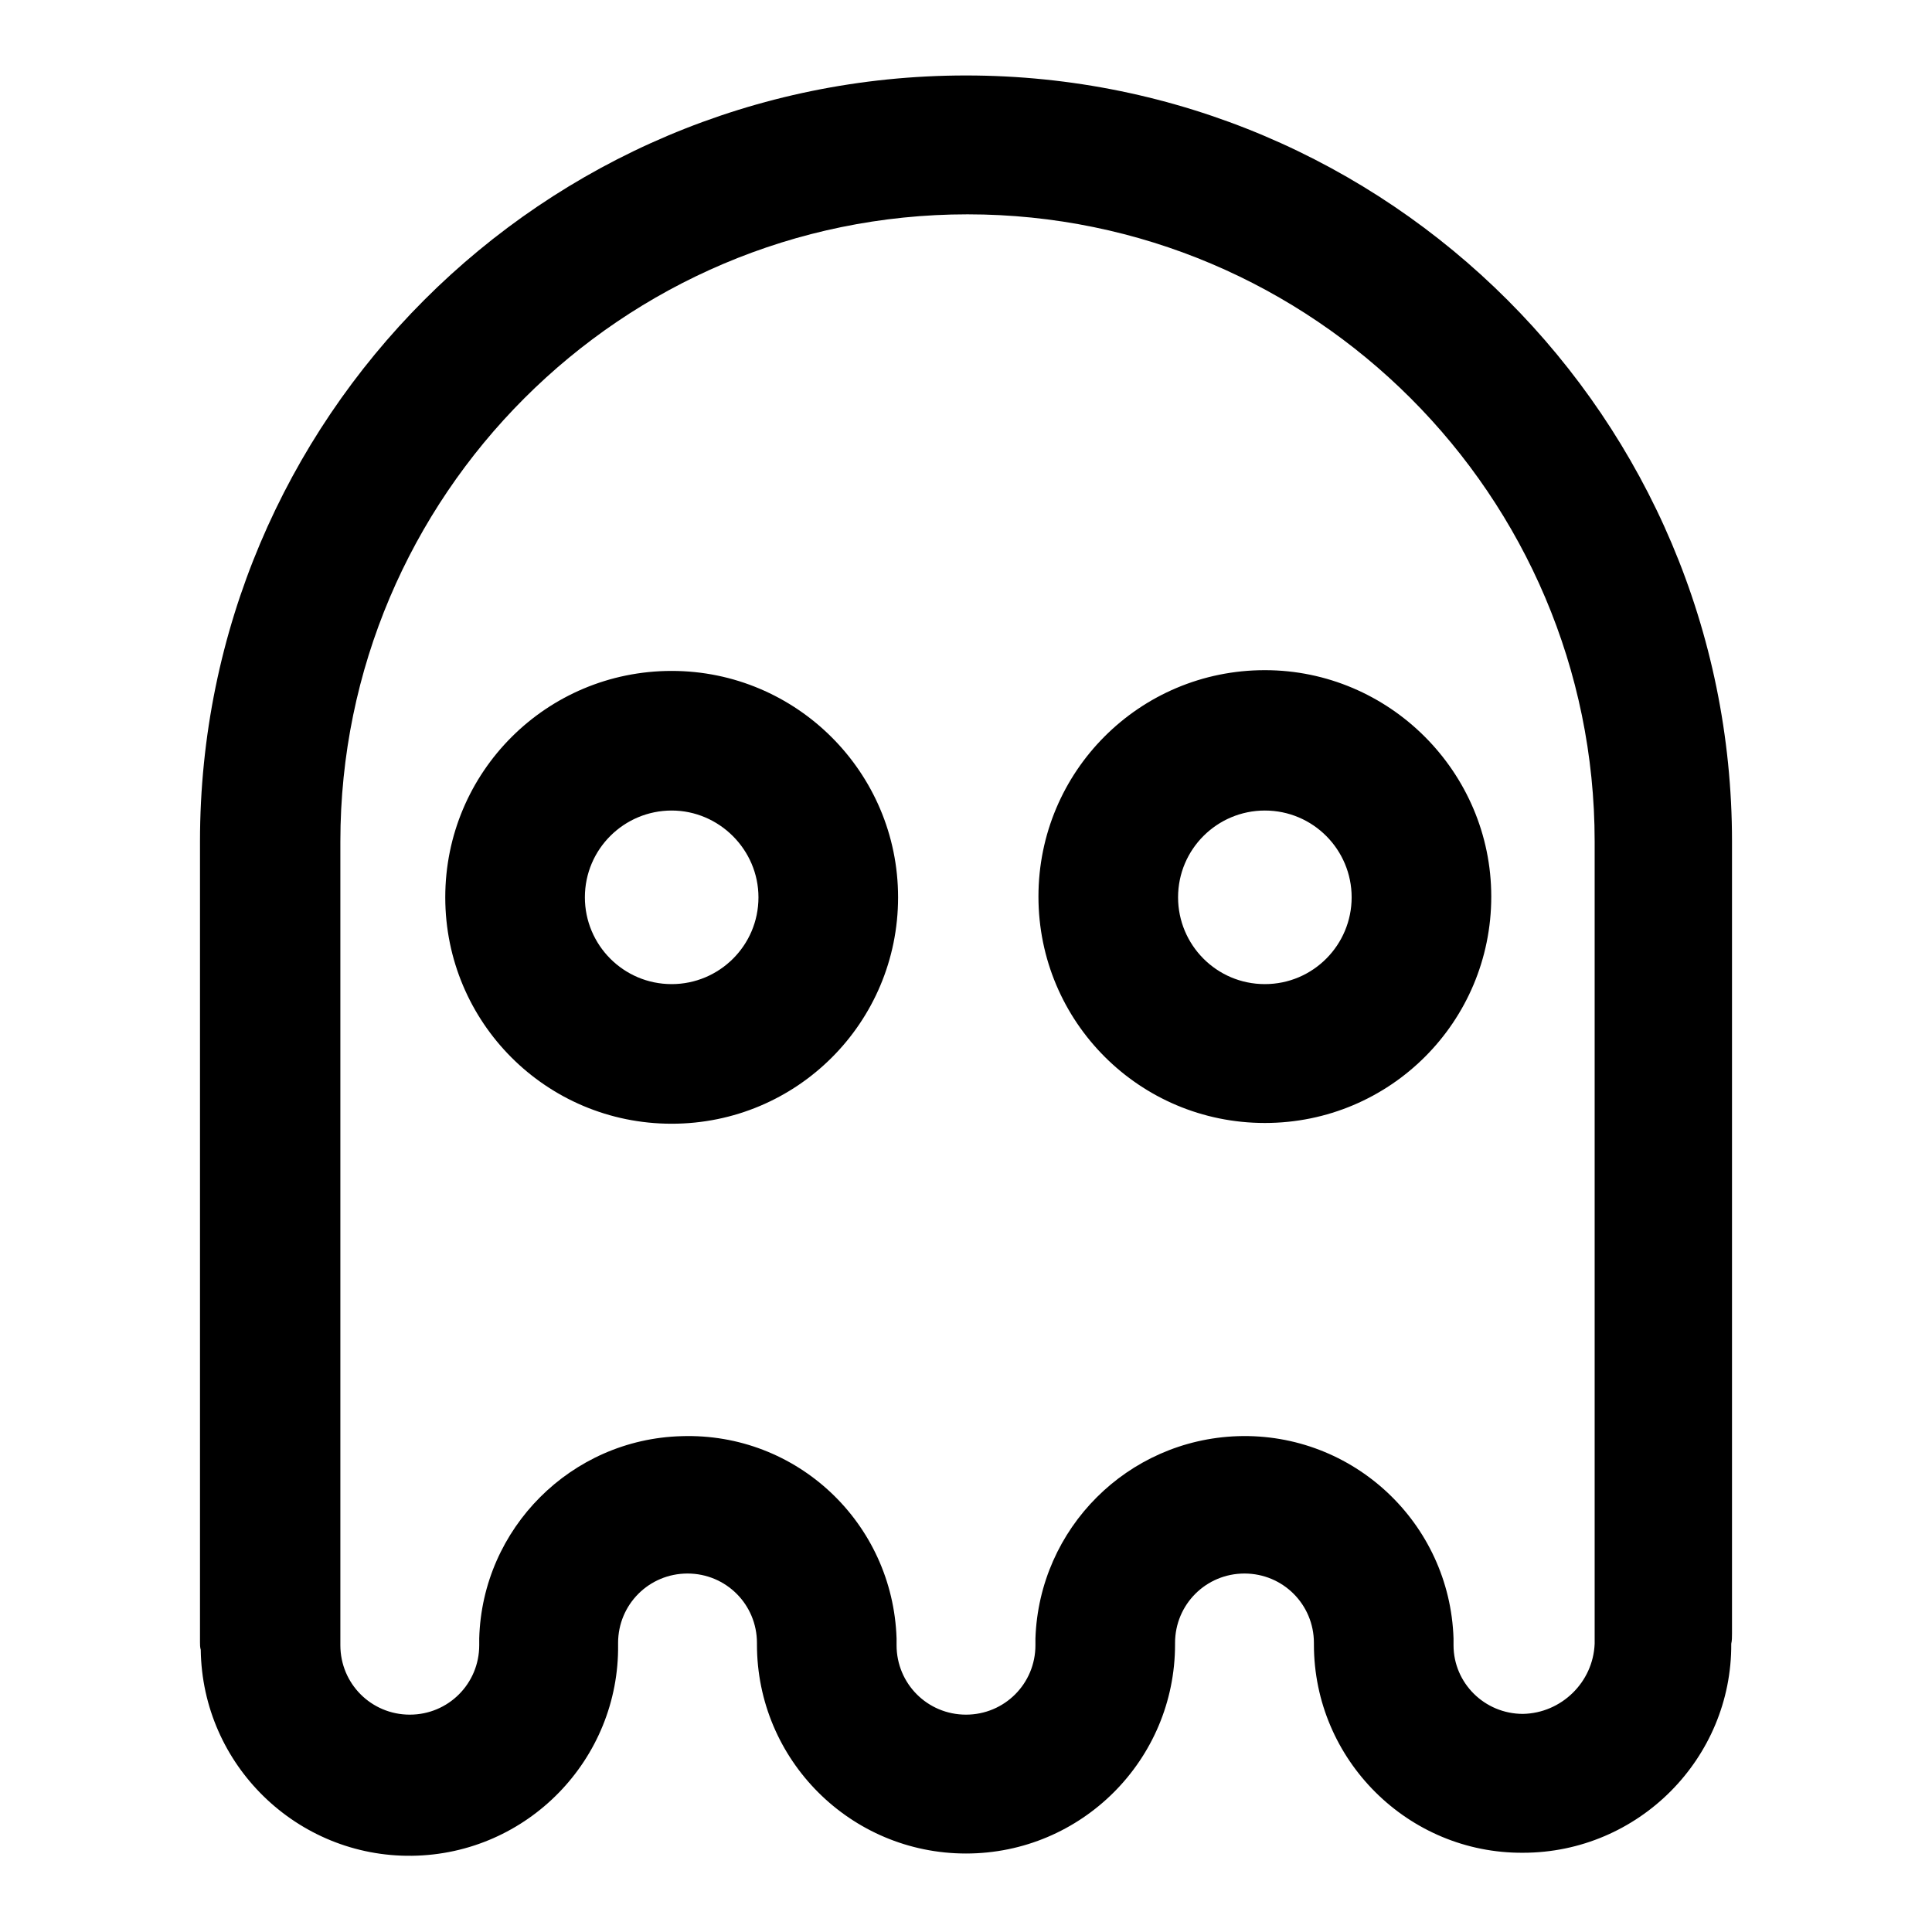 <?xml version="1.0" encoding="utf-8"?>
<!-- Svg Vector Icons : http://www.onlinewebfonts.com/icon -->
<!DOCTYPE svg PUBLIC "-//W3C//DTD SVG 1.1//EN" "http://www.w3.org/Graphics/SVG/1.1/DTD/svg11.dtd">
<svg version="1.1" xmlns="http://www.w3.org/2000/svg" xmlns:xlink="http://www.w3.org/1999/xlink" x="0px" y="0px" viewBox="0 0 256 256" enable-background="new 0 0 256 256" xml:space="preserve">
<g> <path fill="#000000" d="M229.5,216.4V111.5C229.5,55.5,184,10,128,10C71.9,10,26.5,55.5,26.5,111.5l0,0v106.1c0,0.3,0,0.7,0.1,1 c0.2,15.3,12.8,27.5,28,27.3c15.3-0.2,27.5-12.8,27.3-28l0,0v-0.2c0-5.1,4.1-9.2,9.2-9.2c5.1,0,9.2,4.1,9.2,9.2v0.2 c0,15.3,12.4,27.7,27.7,27.7c15.3,0,27.7-12.4,27.7-27.7v-0.2c0-5.1,4.1-9.2,9.2-9.2s9.2,4.1,9.2,9.2v0.2 c0,15.3,12.5,27.7,27.7,27.6c15.3,0,27.7-12.5,27.6-27.7C229.5,217.4,229.5,216.9,229.5,216.4z M201.8,227.1 c-5.1,0-9.2-4.1-9.2-9.1v-0.2c0-0.2,0-0.5,0-0.7c-0.5-15.3-13.3-27.3-28.6-26.8c-14.6,0.5-26.3,12.2-26.8,26.8c0,0.2,0,0.5,0,0.7 v0.2c0,5.1-4.1,9.2-9.2,9.2c-5.1,0-9.2-4.1-9.2-9.2v-0.2c0-0.2,0-0.5,0-0.7c-0.5-15.3-13.2-27.3-28.5-26.8 c-14.6,0.4-26.4,12.2-26.8,26.8c0,0.2,0,0.4,0,0.7v0.2c0,5.1-4.1,9.2-9.2,9.2c-5.1,0-9.2-4.1-9.2-9.2v-0.2c0-0.3,0-0.7,0-1V111.5 c0-45.8,37.3-83.1,83.1-83.1c45.8,0,83.1,37.3,83.1,83.1v105.1c0,0.2,0,0.4,0,0.6c0,0.3,0,0.5,0,0.6 C211.1,222.9,206.9,227,201.8,227.1z M89,88.9c-16.6,0-30,13.4-30,30c0,16.6,13.4,30,30,30c16.6,0,30-13.4,30-30l0,0 C119,102.3,105.5,88.9,89,88.9z M89,130.4c-6.4,0-11.5-5.2-11.5-11.5c0-6.4,5.2-11.5,11.5-11.5s11.5,5.2,11.5,11.5 C100.5,125.3,95.3,130.4,89,130.4z M167.6,88.8c-16.6,0-30,13.4-30,30s13.4,30,30,30c16.6,0,30-13.4,30-30 C197.6,102.3,184.1,88.8,167.6,88.8z M167.6,130.4c-6.4,0-11.5-5.2-11.5-11.5c0-6.4,5.2-11.5,11.5-11.5c6.4,0,11.5,5.2,11.5,11.5 C179.1,125.2,174,130.4,167.6,130.4z"/></g>
</svg>